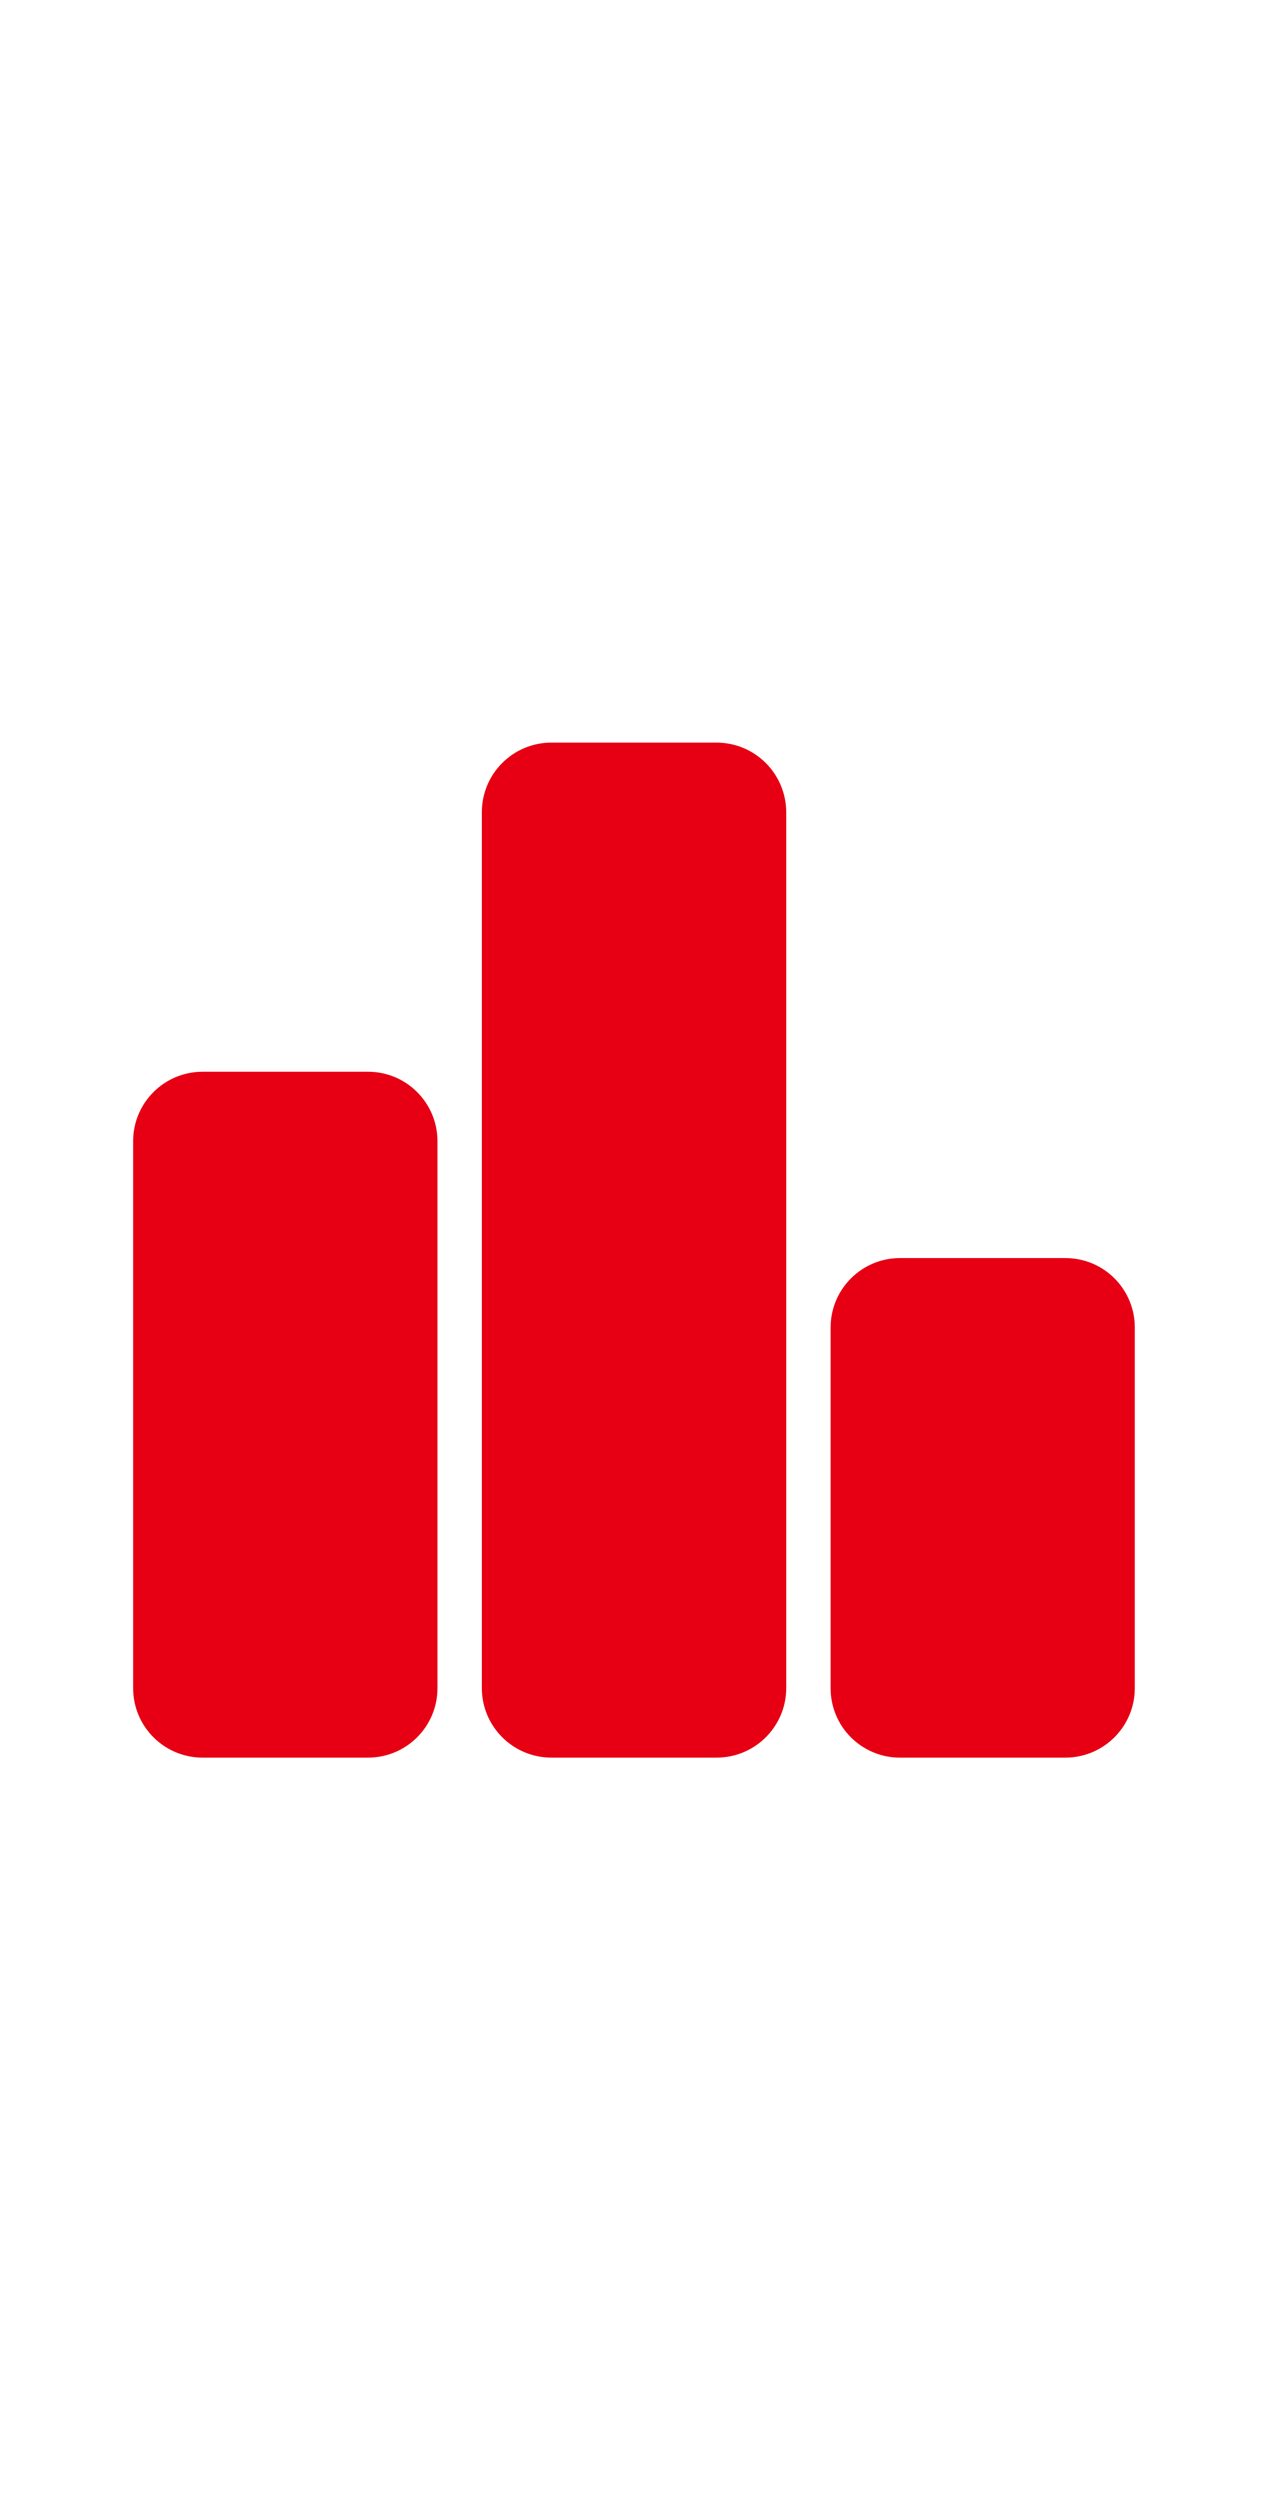 <svg xmlns="http://www.w3.org/2000/svg" xmlns:xlink="http://www.w3.org/1999/xlink" fill="none" version="1.1" width="34" height="67" viewBox="0 0 34 67"><defs><clipPath id="master_svg0_0_603"><rect x="0" y="0" width="34" height="67" rx="0"/></clipPath><clipPath id="master_svg1_0_604"><rect x="0" y="16.5" width="34" height="34" rx="0"/></clipPath></defs><g clip-path="url(#master_svg0_0_603)"><g clip-path="url(#master_svg1_0_604)"><g><path d="M9.869,28.72C9.869,28.72,5.432,28.72,5.432,28.72C4.403,28.72,3.57,29.553,3.57,30.581C3.57,30.581,3.57,45.239,3.57,45.239C3.57,46.267,4.403,47.1,5.432,47.1C5.432,47.1,9.867,47.1,9.867,47.1C10.897,47.1,11.73,46.267,11.73,45.239C11.73,45.239,11.73,30.581,11.73,30.581C11.73,29.553,10.897,28.72,9.869,28.72ZM19.213,19.9C19.213,19.9,14.787,19.9,14.787,19.9C13.755,19.9,12.92,20.735,12.92,21.767C12.92,21.767,12.92,45.235,12.92,45.235C12.92,46.266,13.755,47.1,14.787,47.1C14.787,47.1,19.215,47.1,19.215,47.1C20.245,47.1,21.082,46.266,21.082,45.234C21.082,45.234,21.082,21.767,21.082,21.767C21.081,21.272,20.884,20.797,20.534,20.447C20.184,20.097,19.709,19.9,19.213,19.9ZM28.569,33.713C28.569,33.713,24.133,33.713,24.133,33.713C23.105,33.713,22.272,34.546,22.272,35.574C22.272,35.574,22.272,45.237,22.272,45.237C22.271,45.482,22.319,45.724,22.412,45.95C22.505,46.176,22.642,46.382,22.815,46.555C22.988,46.728,23.193,46.865,23.419,46.959C23.645,47.053,23.887,47.101,24.132,47.1C24.132,47.1,28.567,47.1,28.567,47.1C29.595,47.1,30.428,46.267,30.428,45.239C30.428,45.239,30.428,35.574,30.428,35.574C30.429,35.33,30.381,35.088,30.288,34.862C30.194,34.636,30.057,34.431,29.885,34.258C29.712,34.085,29.507,33.948,29.281,33.854C29.055,33.761,28.813,33.713,28.569,33.713Z" fill="#E70013" fill-opacity="1"/></g></g></g></svg>